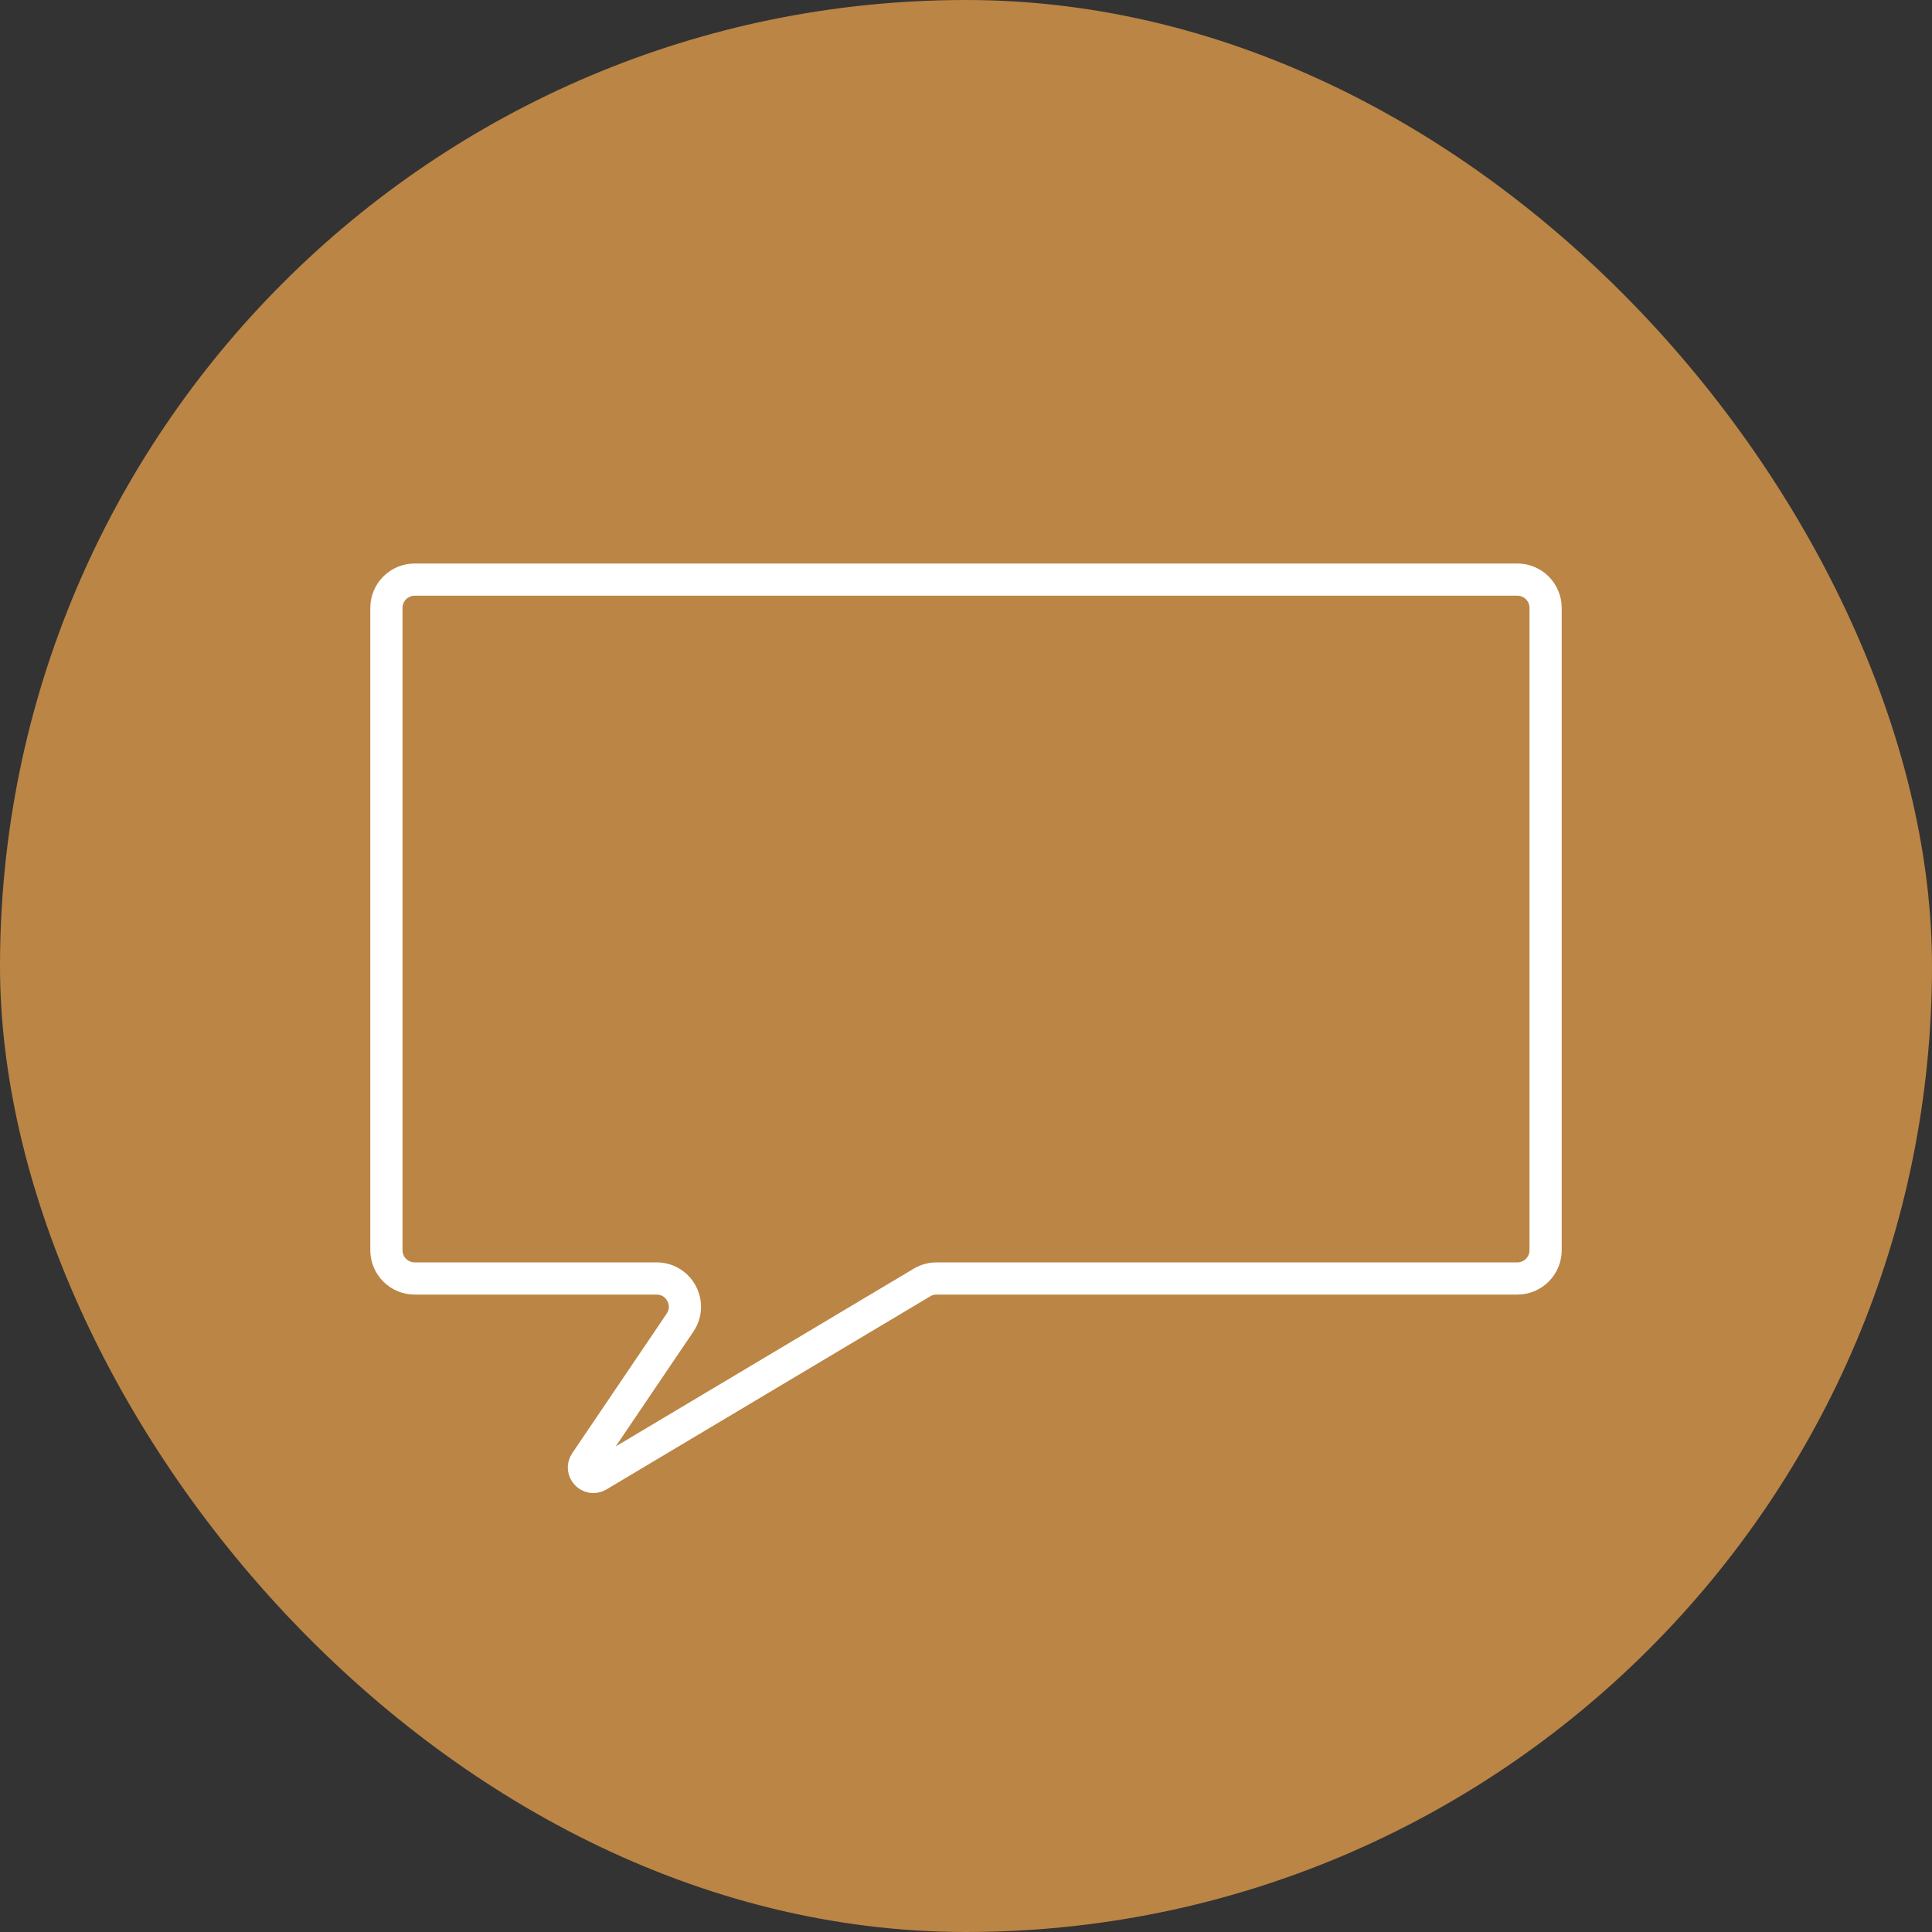 <svg width="120" height="120" viewBox="0 0 120 120" fill="none" xmlns="http://www.w3.org/2000/svg">
<rect x="0" y="0" width="120" height="120" fill="#333333" stroke="none"/>
<rect width="120" height="120" rx="60" fill="#BB8545"/>
<path d="M42.238 82.151L36.371 90.821C36.02 91.339 36.618 91.973 37.156 91.652L57.269 79.657C57.541 79.495 57.852 79.409 58.169 79.409H94.243C95.213 79.409 96 78.622 96 77.652V37.758C96 36.787 95.213 36 94.243 36H25.758C24.787 36 24 36.787 24 37.757V77.652C24 78.622 24.787 79.409 25.758 79.409H40.782C42.191 79.409 43.028 80.984 42.238 82.151Z" stroke="white" stroke-width="2"/>
</svg>

